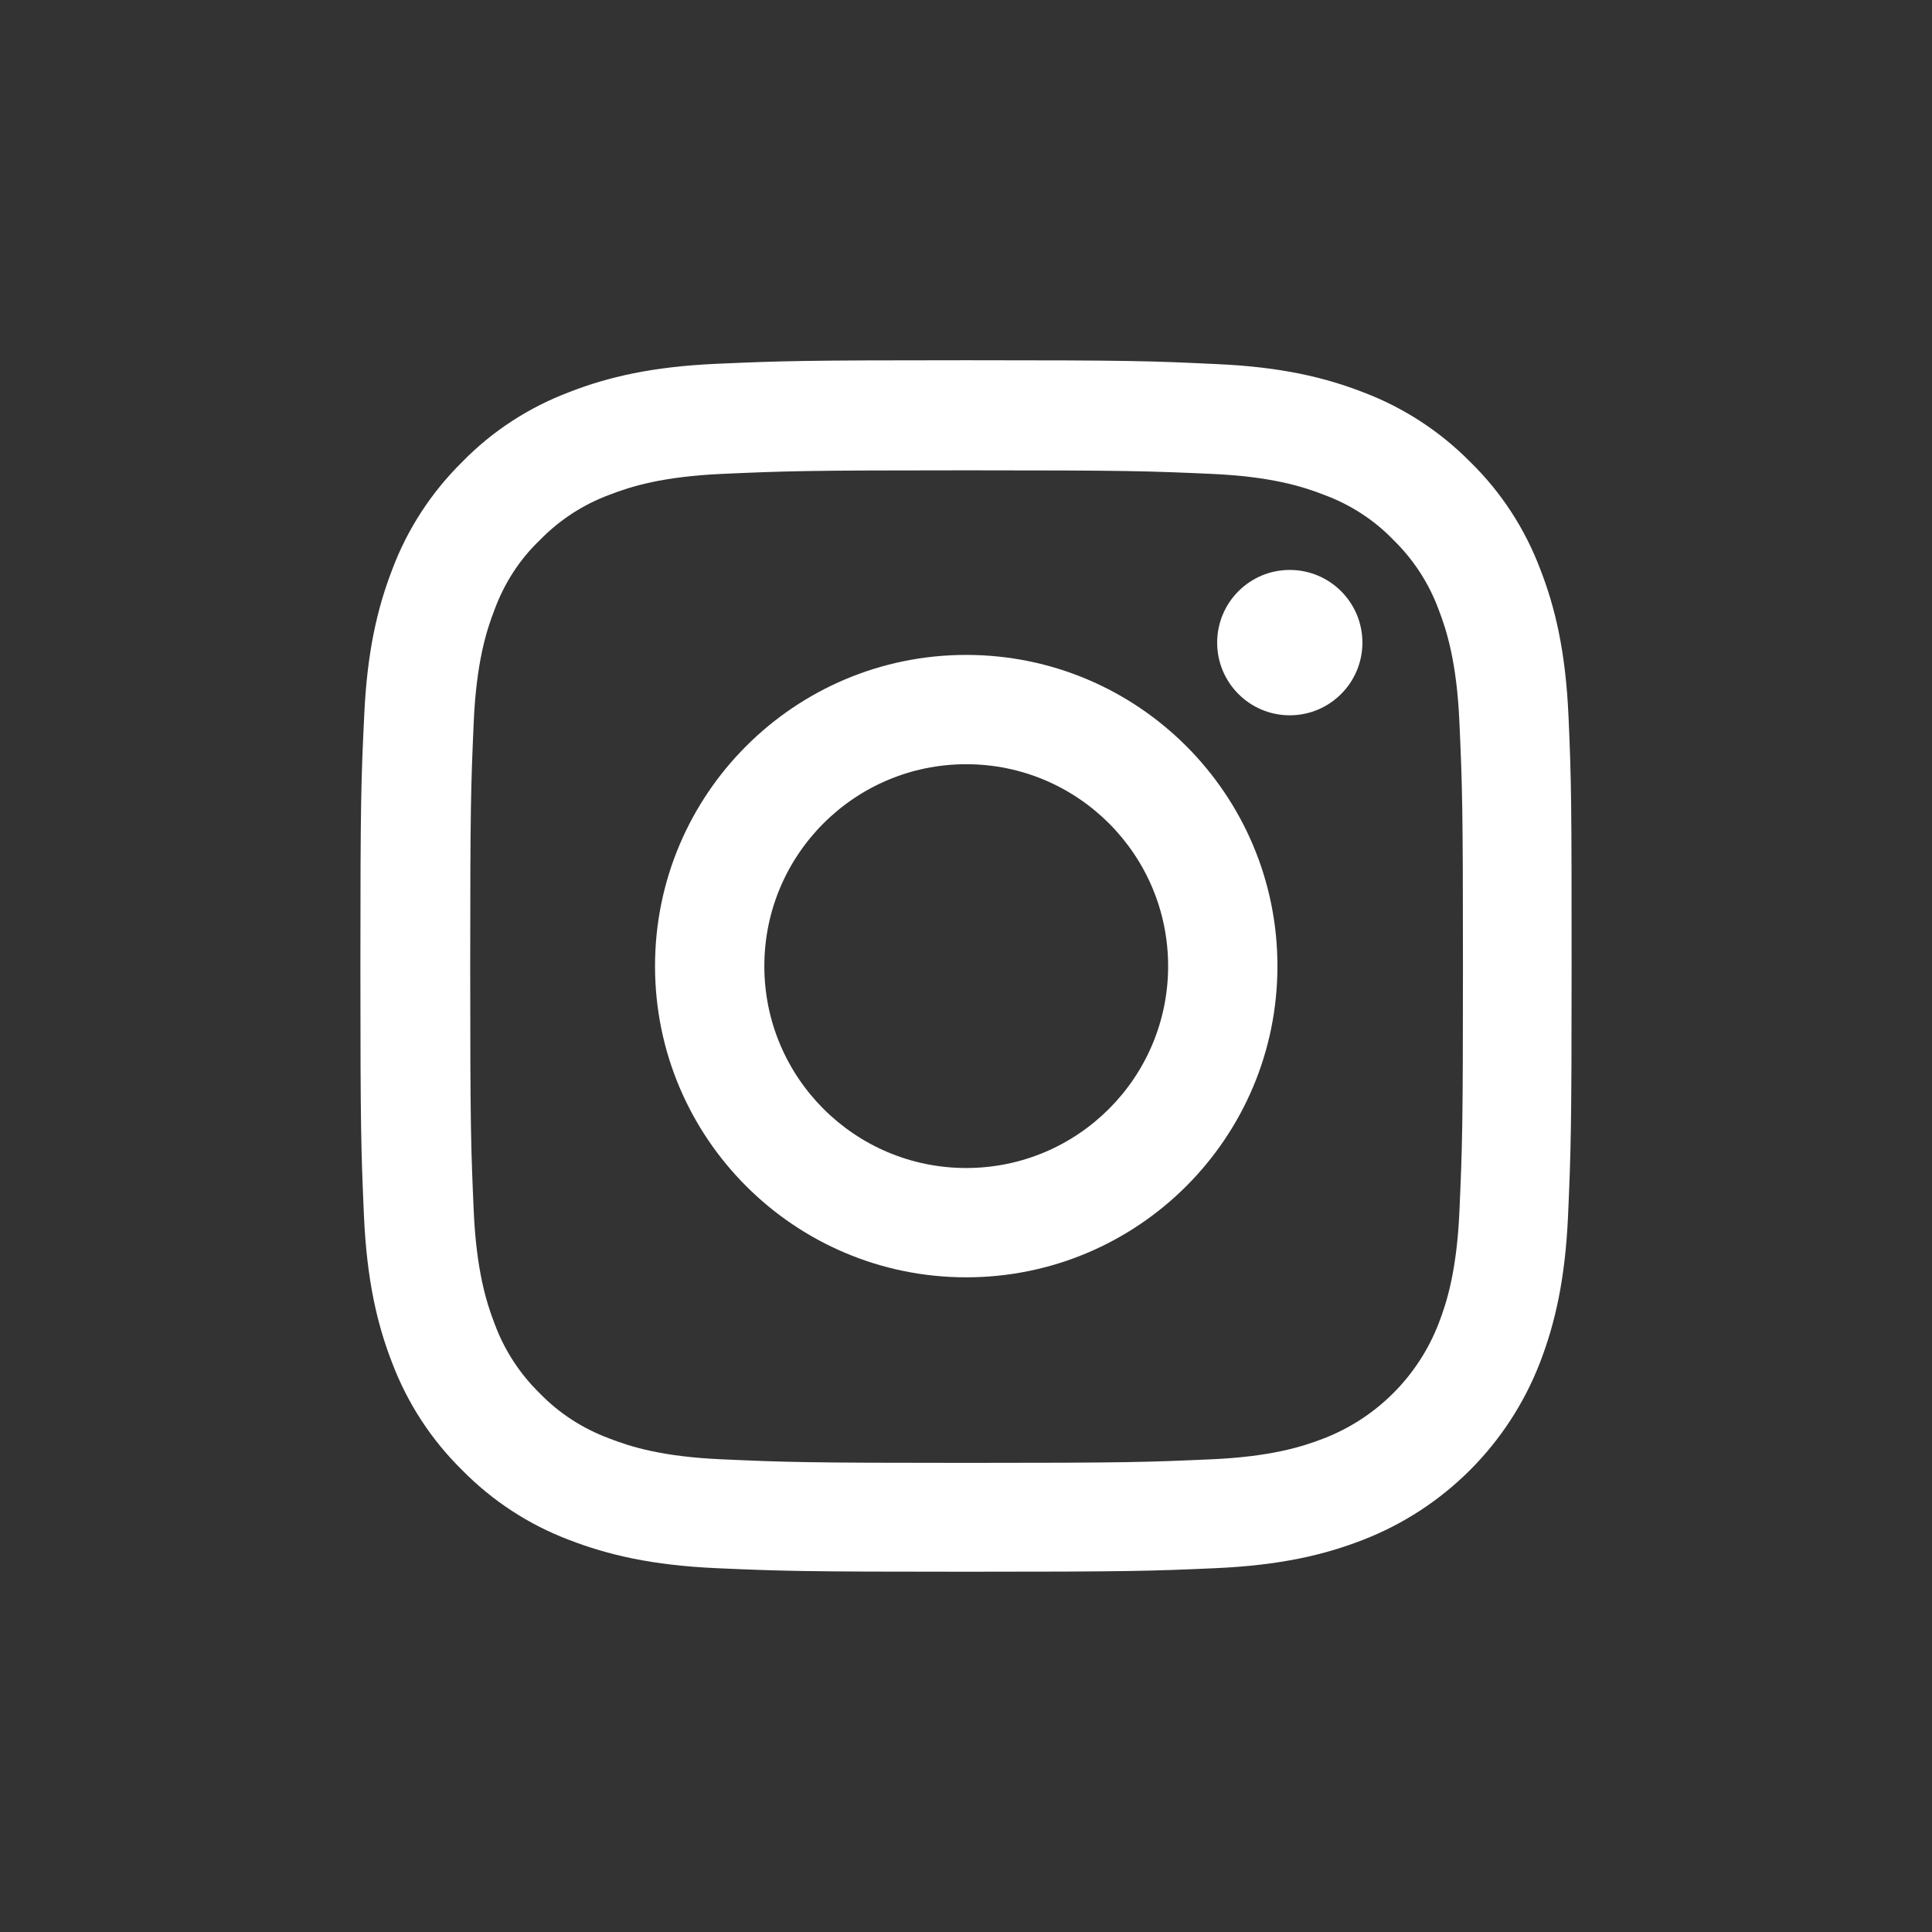 <?xml version="1.0" encoding="iso-8859-1"?>
<!-- Generator: Adobe Illustrator 16.0.0, SVG Export Plug-In . SVG Version: 6.00 Build 0)  -->
<!DOCTYPE svg PUBLIC "-//W3C//DTD SVG 1.1//EN" "http://www.w3.org/Graphics/SVG/1.1/DTD/svg11.dtd">
<svg version="1.1" id="&#x5716;&#x5C64;_1" xmlns="http://www.w3.org/2000/svg" xmlns:xlink="http://www.w3.org/1999/xlink" x="0px"
	 y="0px" width="50px" height="50px" viewBox="0 0 50 50" style="enable-background:new 0 0 50 50;" xml:space="preserve">
<rect x="0" y="0" width="50" height="50" fill="#333333" stroke="none"/>
<g>
	<path style="fill:#FFFFFF;" d="M40.593,18.541c-0.073-1.665-0.342-2.811-0.729-3.804c-0.398-1.054-1.01-1.996-1.813-2.781
		c-0.784-0.795-1.734-1.413-2.774-1.805c-0.999-0.388-2.138-0.657-3.804-0.729c-1.678-0.08-2.211-0.099-6.467-0.099
		s-4.789,0.019-6.462,0.092c-1.666,0.074-2.81,0.342-3.803,0.729c-1.053,0.397-1.997,1.009-2.78,1.811
		c-0.796,0.785-1.415,1.734-1.807,2.776c-0.386,0.998-0.655,2.136-0.729,3.802c-0.08,1.68-0.098,2.213-0.098,6.469
		c0,4.257,0.019,4.789,0.092,6.462c0.074,1.666,0.343,2.812,0.729,3.804c0.399,1.054,1.017,1.996,1.813,2.779
		c0.784,0.798,1.733,1.416,2.774,1.808c0.999,0.386,2.137,0.654,3.803,0.729c1.673,0.074,2.206,0.092,6.462,0.092
		s4.79-0.018,6.462-0.092c1.665-0.074,2.811-0.343,3.803-0.729c2.107-0.814,3.772-2.48,4.588-4.588
		c0.385-0.998,0.654-2.137,0.728-3.803c0.073-1.673,0.092-2.205,0.092-6.462C40.673,20.747,40.667,20.214,40.593,18.541z
		 M37.77,31.343c-0.067,1.53-0.324,2.357-0.538,2.908c-0.527,1.367-1.611,2.45-2.978,2.977c-0.551,0.216-1.384,0.472-2.909,0.539
		c-1.654,0.073-2.15,0.092-6.333,0.092c-4.183,0-4.686-0.019-6.333-0.092c-1.531-0.067-2.358-0.323-2.908-0.539
		c-0.681-0.251-1.299-0.649-1.802-1.169c-0.52-0.508-0.918-1.121-1.169-1.801c-0.214-0.552-0.471-1.385-0.54-2.909
		c-0.072-1.654-0.091-2.15-0.091-6.333s0.019-4.686,0.091-6.333c0.068-1.532,0.325-2.358,0.54-2.909
		c0.251-0.68,0.649-1.3,1.176-1.801c0.508-0.521,1.121-0.919,1.8-1.169c0.552-0.216,1.385-0.472,2.91-0.54
		c1.654-0.073,2.15-0.092,6.333-0.092c4.188,0,4.686,0.019,6.333,0.092c1.531,0.068,2.357,0.324,2.908,0.54
		c0.681,0.25,1.299,0.648,1.801,1.169c0.52,0.508,0.919,1.121,1.17,1.801c0.214,0.551,0.471,1.384,0.538,2.909
		c0.074,1.654,0.092,2.15,0.092,6.333S37.843,29.688,37.77,31.343z"/>
	<path style="fill:#FFFFFF;" d="M25.006,16.949c-4.447,0-8.054,3.607-8.054,8.054c0,4.447,3.607,8.054,8.054,8.054
		c4.446,0,8.054-3.606,8.054-8.054C33.06,20.557,29.452,16.949,25.006,16.949z M25.006,30.228c-2.885,0-5.225-2.34-5.225-5.225
		s2.34-5.225,5.225-5.225c2.885,0,5.225,2.34,5.225,5.225S27.891,30.228,25.006,30.228z"/>
	<path style="fill:#FFFFFF;" d="M35.259,16.631c0,1.038-0.842,1.881-1.88,1.881c-1.038,0-1.879-0.843-1.879-1.881
		c0-1.039,0.841-1.881,1.879-1.881C34.417,14.75,35.259,15.592,35.259,16.631z"/>
</g>
</svg>
